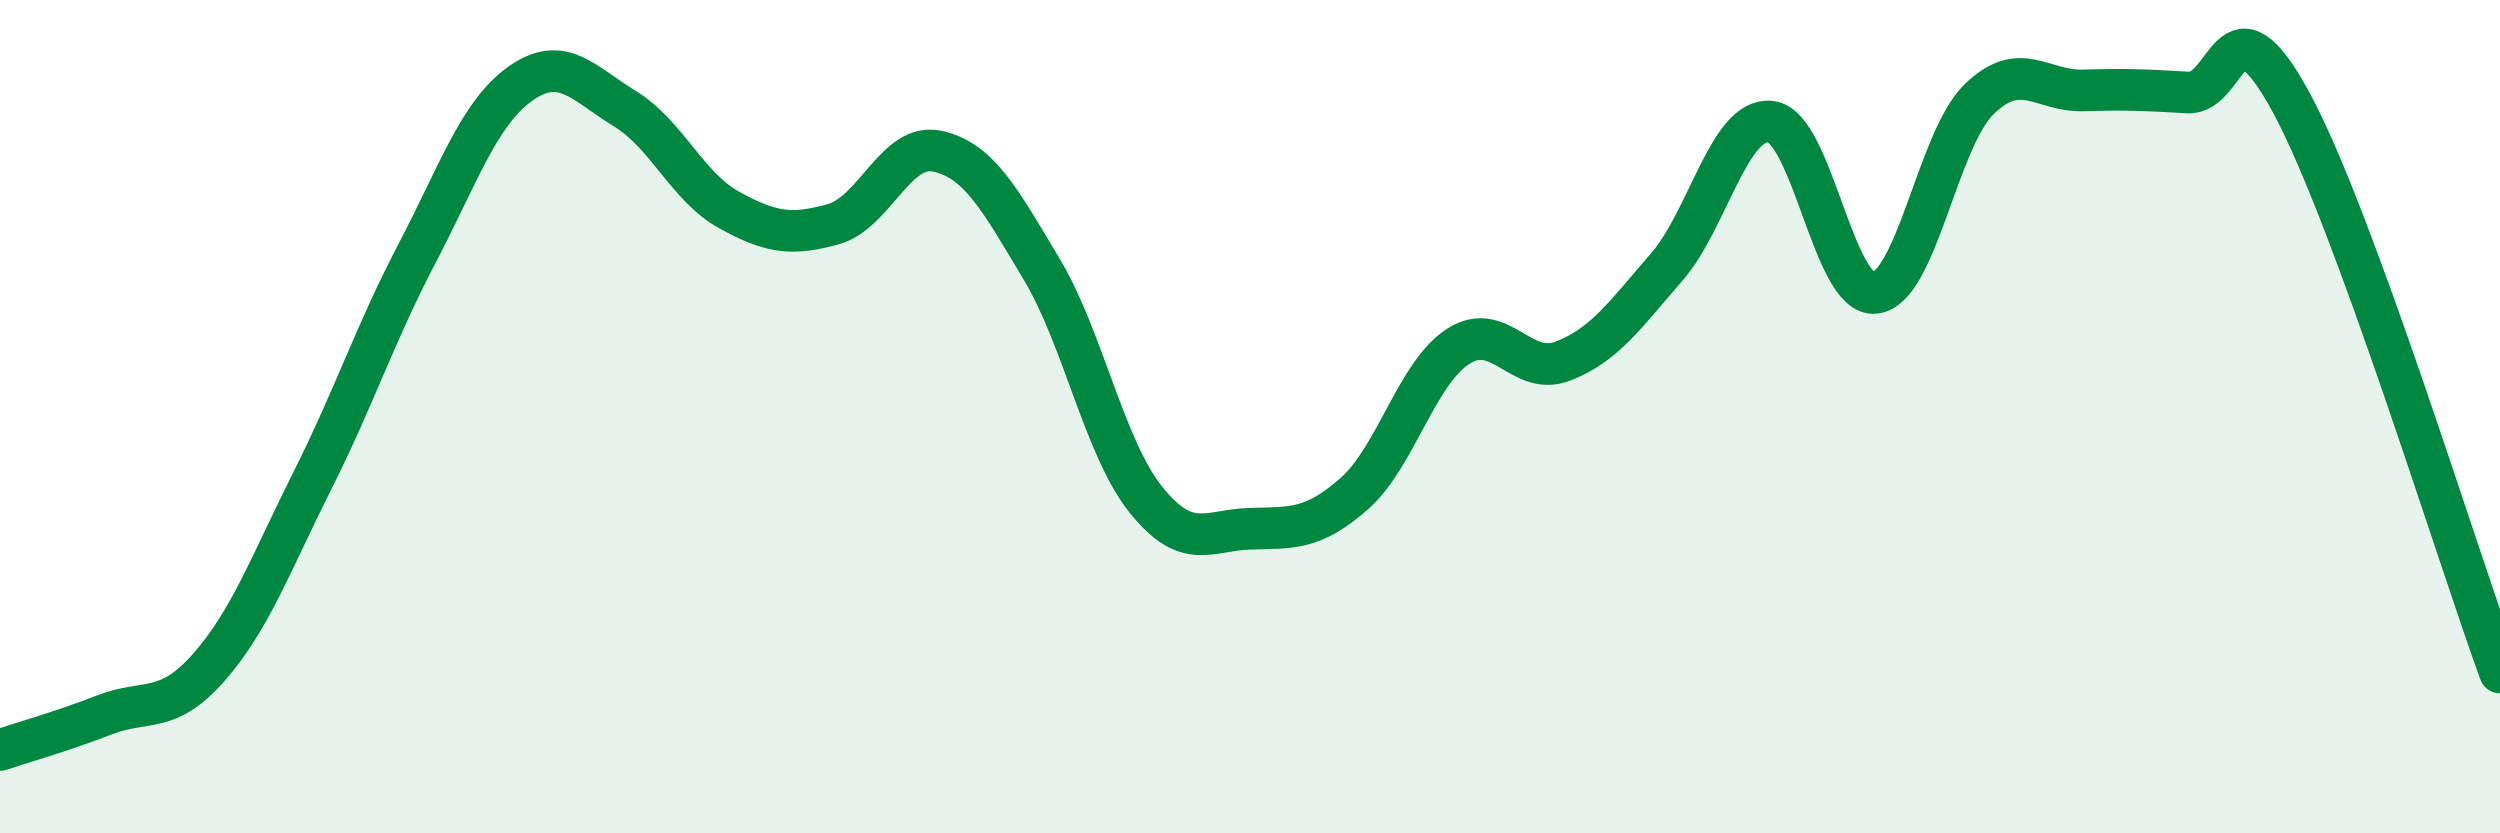 
    <svg width="60" height="20" viewBox="0 0 60 20" xmlns="http://www.w3.org/2000/svg">
      <path
        d="M 0,18 C 0.5,17.83 1.5,17.55 2.5,17.16 C 3.5,16.77 4,17.16 5,16.03 C 6,14.9 6.5,13.52 7.5,11.53 C 8.5,9.54 9,8.01 10,6.1 C 11,4.19 11.5,2.7 12.5,2 C 13.5,1.3 14,2 15,2.61 C 16,3.22 16.5,4.49 17.5,5.04 C 18.5,5.59 19,5.66 20,5.38 C 21,5.1 21.5,3.41 22.5,3.63 C 23.5,3.85 24,4.79 25,6.46 C 26,8.13 26.5,10.74 27.5,11.99 C 28.5,13.24 29,12.72 30,12.69 C 31,12.66 31.5,12.73 32.5,11.85 C 33.5,10.97 34,8.95 35,8.31 C 36,7.67 36.5,9.05 37.5,8.67 C 38.5,8.29 39,7.56 40,6.41 C 41,5.26 41.5,2.8 42.5,2.92 C 43.5,3.04 44,7.14 45,7.03 C 46,6.92 46.5,3.35 47.5,2.38 C 48.5,1.41 49,2.2 50,2.17 C 51,2.14 51.5,2.16 52.5,2.22 C 53.5,2.28 53.5,-0.3 55,2.48 C 56.5,5.26 59,13.41 60,16.14L60 20L0 20Z"
        fill="#008740"
        opacity="0.1"
        stroke-linecap="round"
        stroke-linejoin="round"
      />
      <path
        d="M 0,18 C 0.5,17.83 1.5,17.55 2.5,17.16 C 3.5,16.77 4,17.16 5,16.03 C 6,14.9 6.5,13.52 7.5,11.53 C 8.5,9.54 9,8.01 10,6.1 C 11,4.19 11.5,2.7 12.5,2 C 13.5,1.3 14,2 15,2.61 C 16,3.22 16.5,4.49 17.5,5.04 C 18.5,5.59 19,5.66 20,5.38 C 21,5.1 21.5,3.41 22.5,3.63 C 23.5,3.85 24,4.79 25,6.46 C 26,8.13 26.5,10.74 27.5,11.99 C 28.5,13.24 29,12.72 30,12.69 C 31,12.66 31.5,12.73 32.5,11.85 C 33.5,10.97 34,8.95 35,8.31 C 36,7.67 36.5,9.05 37.5,8.67 C 38.5,8.29 39,7.56 40,6.41 C 41,5.26 41.5,2.8 42.5,2.92 C 43.5,3.04 44,7.14 45,7.03 C 46,6.92 46.5,3.35 47.5,2.38 C 48.5,1.41 49,2.2 50,2.17 C 51,2.14 51.5,2.16 52.5,2.22 C 53.5,2.28 53.5,-0.3 55,2.48 C 56.5,5.26 59,13.41 60,16.14"
        stroke="#008740"
        stroke-width="1"
        fill="none"
        stroke-linecap="round"
        stroke-linejoin="round"
      />
    </svg>
  